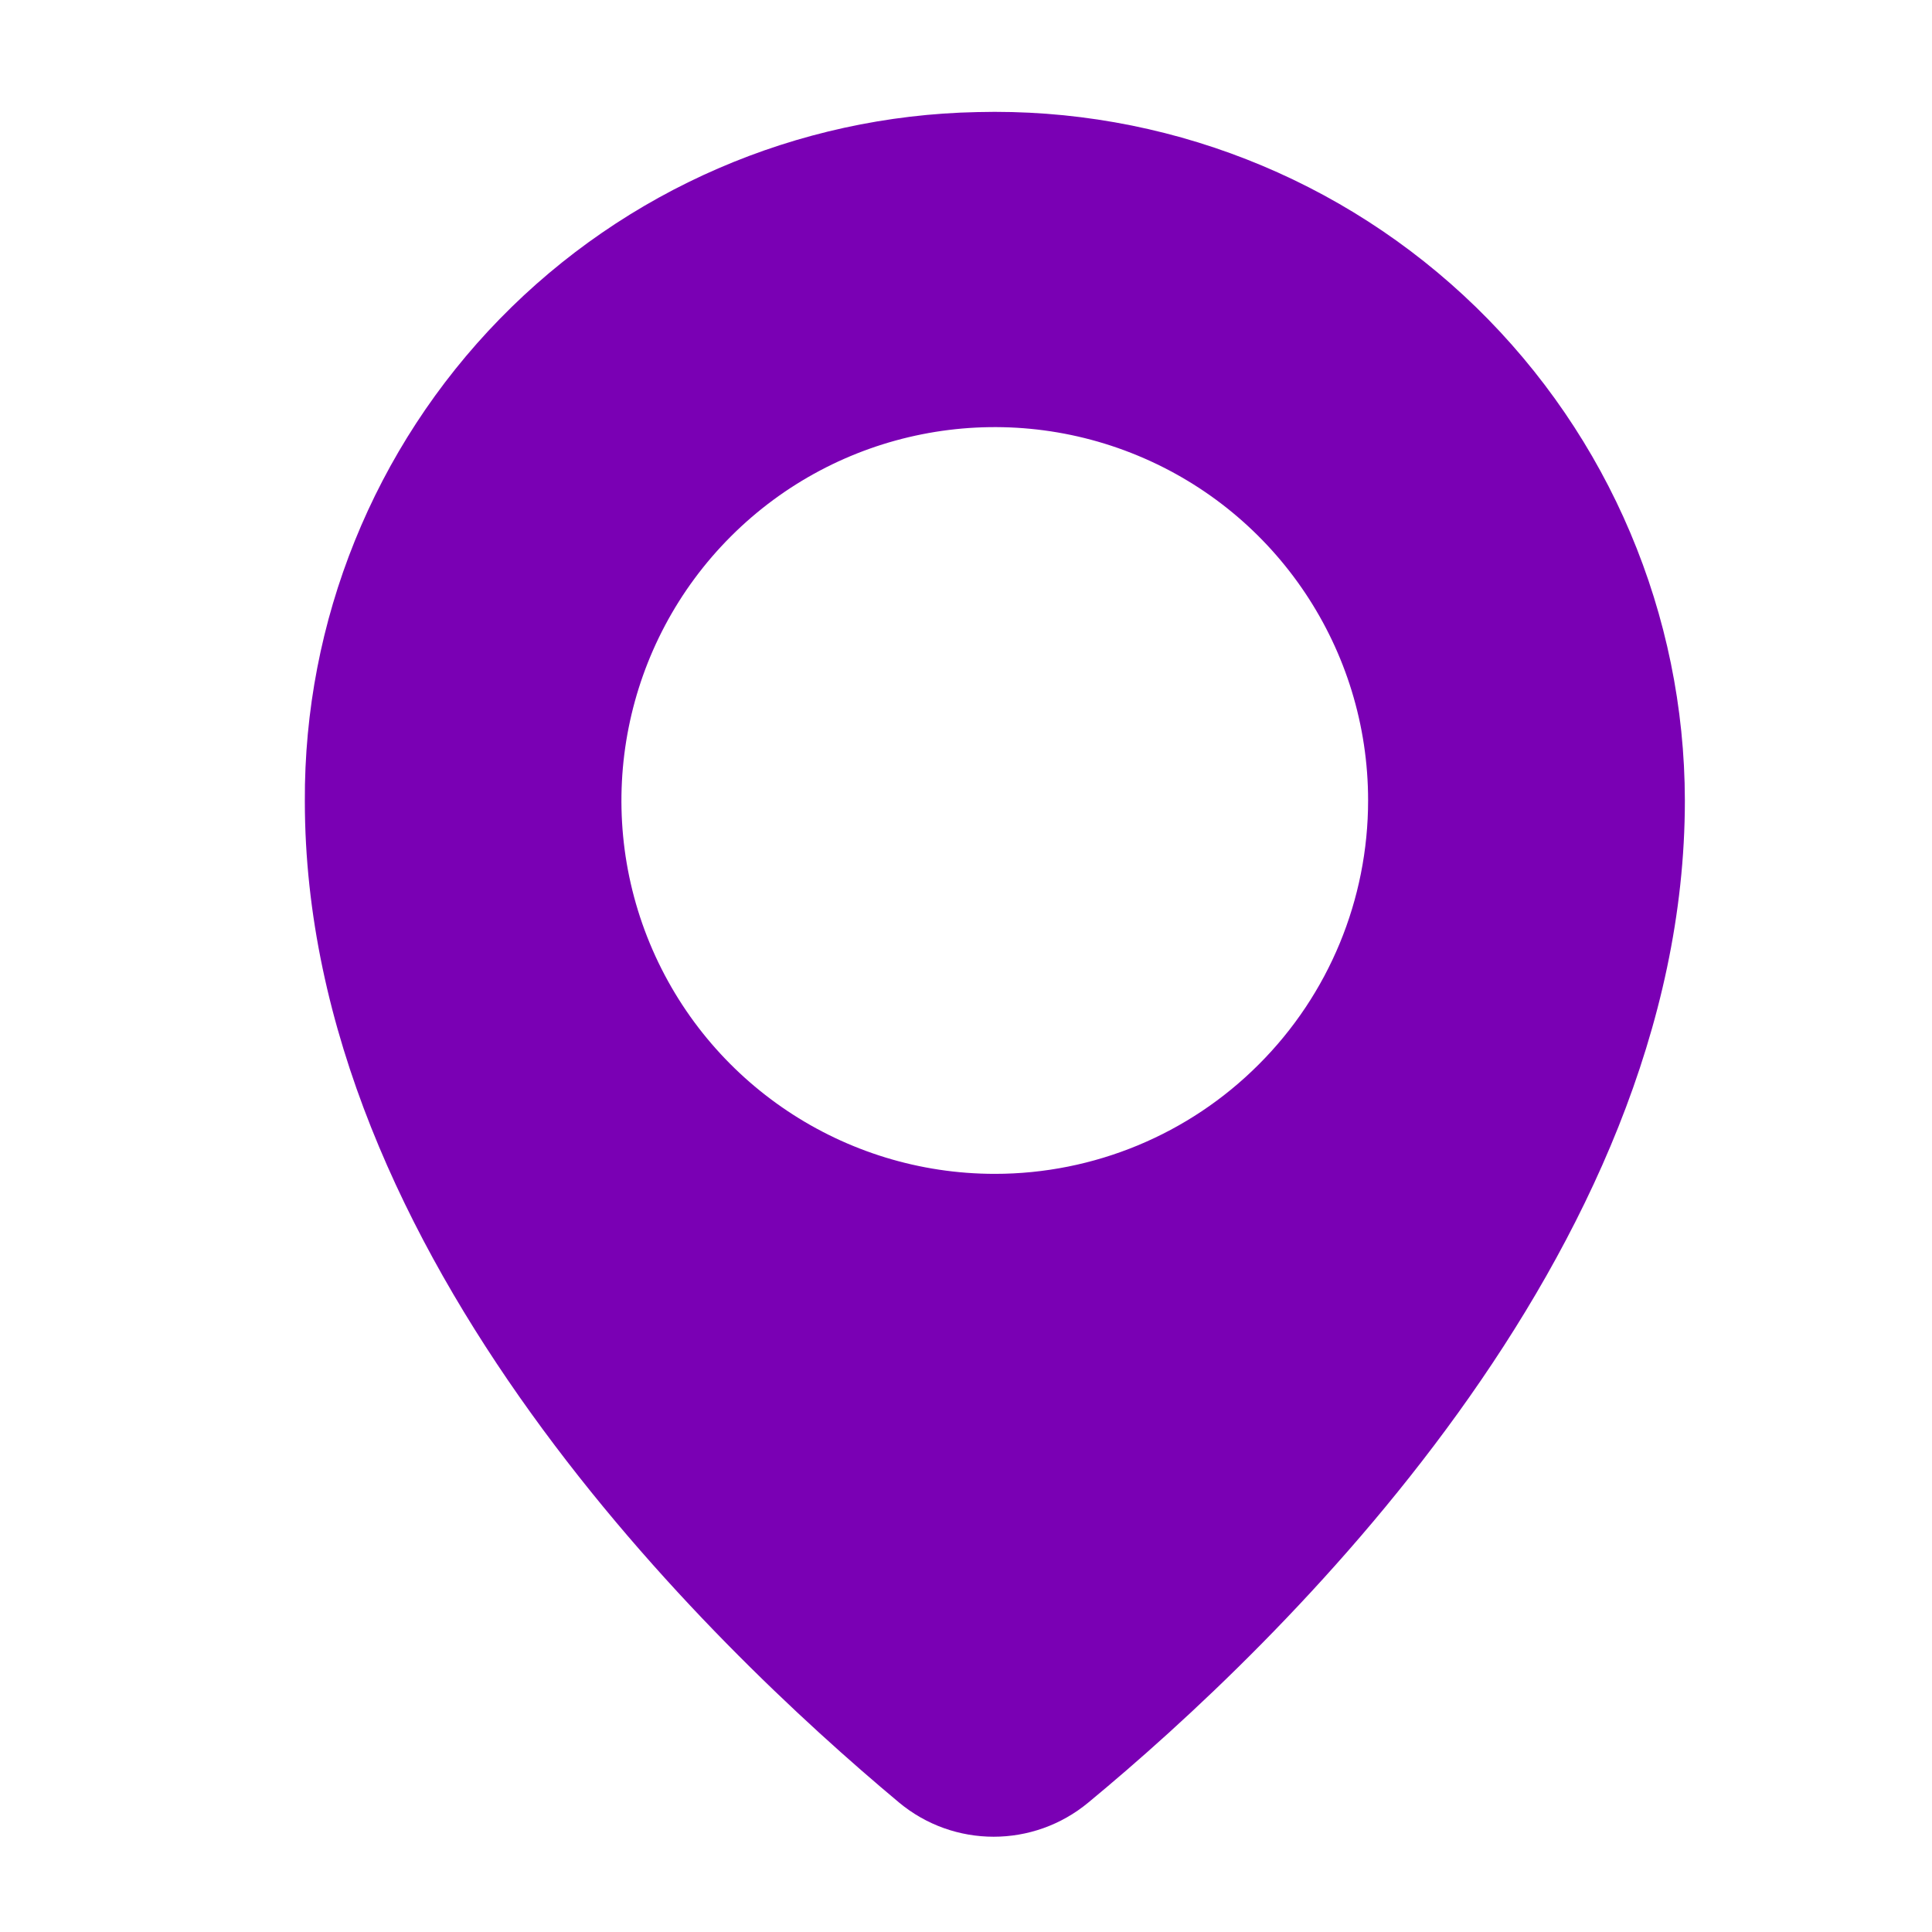<?xml version="1.0" encoding="utf-8"?>
<!-- Generator: Adobe Illustrator 27.1.1, SVG Export Plug-In . SVG Version: 6.00 Build 0)  -->
<svg version="1.1" id="Capa_1" xmlns="http://www.w3.org/2000/svg" xmlns:xlink="http://www.w3.org/1999/xlink" x="0px" y="0px"
	 width="70px" height="70px" viewBox="0 0 70 70" enable-background="new 0 0 70 70" xml:space="preserve">
<g>
	<path fill="#7A00B4" d="M35.405,4.061c-6.527,0.13-12.739,2.821-17.296,7.492s-7.096,10.948-7.064,17.475
		c0,16.487,14.68,30.555,21.527,36.279c1.986,1.655,4.872,1.655,6.863,0C46.321,59.615,61.046,45.487,61.046,29
		c-0.011-6.733-2.74-13.173-7.568-17.871C48.654,6.437,42.139,3.887,35.405,4.061L35.405,4.061z M36.045,42.531
		c-5.474,0-10.406-3.299-12.5-8.349c-2.094-5.056-0.933-10.878,2.935-14.746c3.868-3.868,9.684-5.024,14.74-2.93
		c5.056,2.094,8.349,7.026,8.349,12.494c0,3.591-1.421,7.031-3.96,9.565C43.076,41.105,39.631,42.531,36.045,42.531L36.045,42.531z"
		/>
</g>
</svg>
